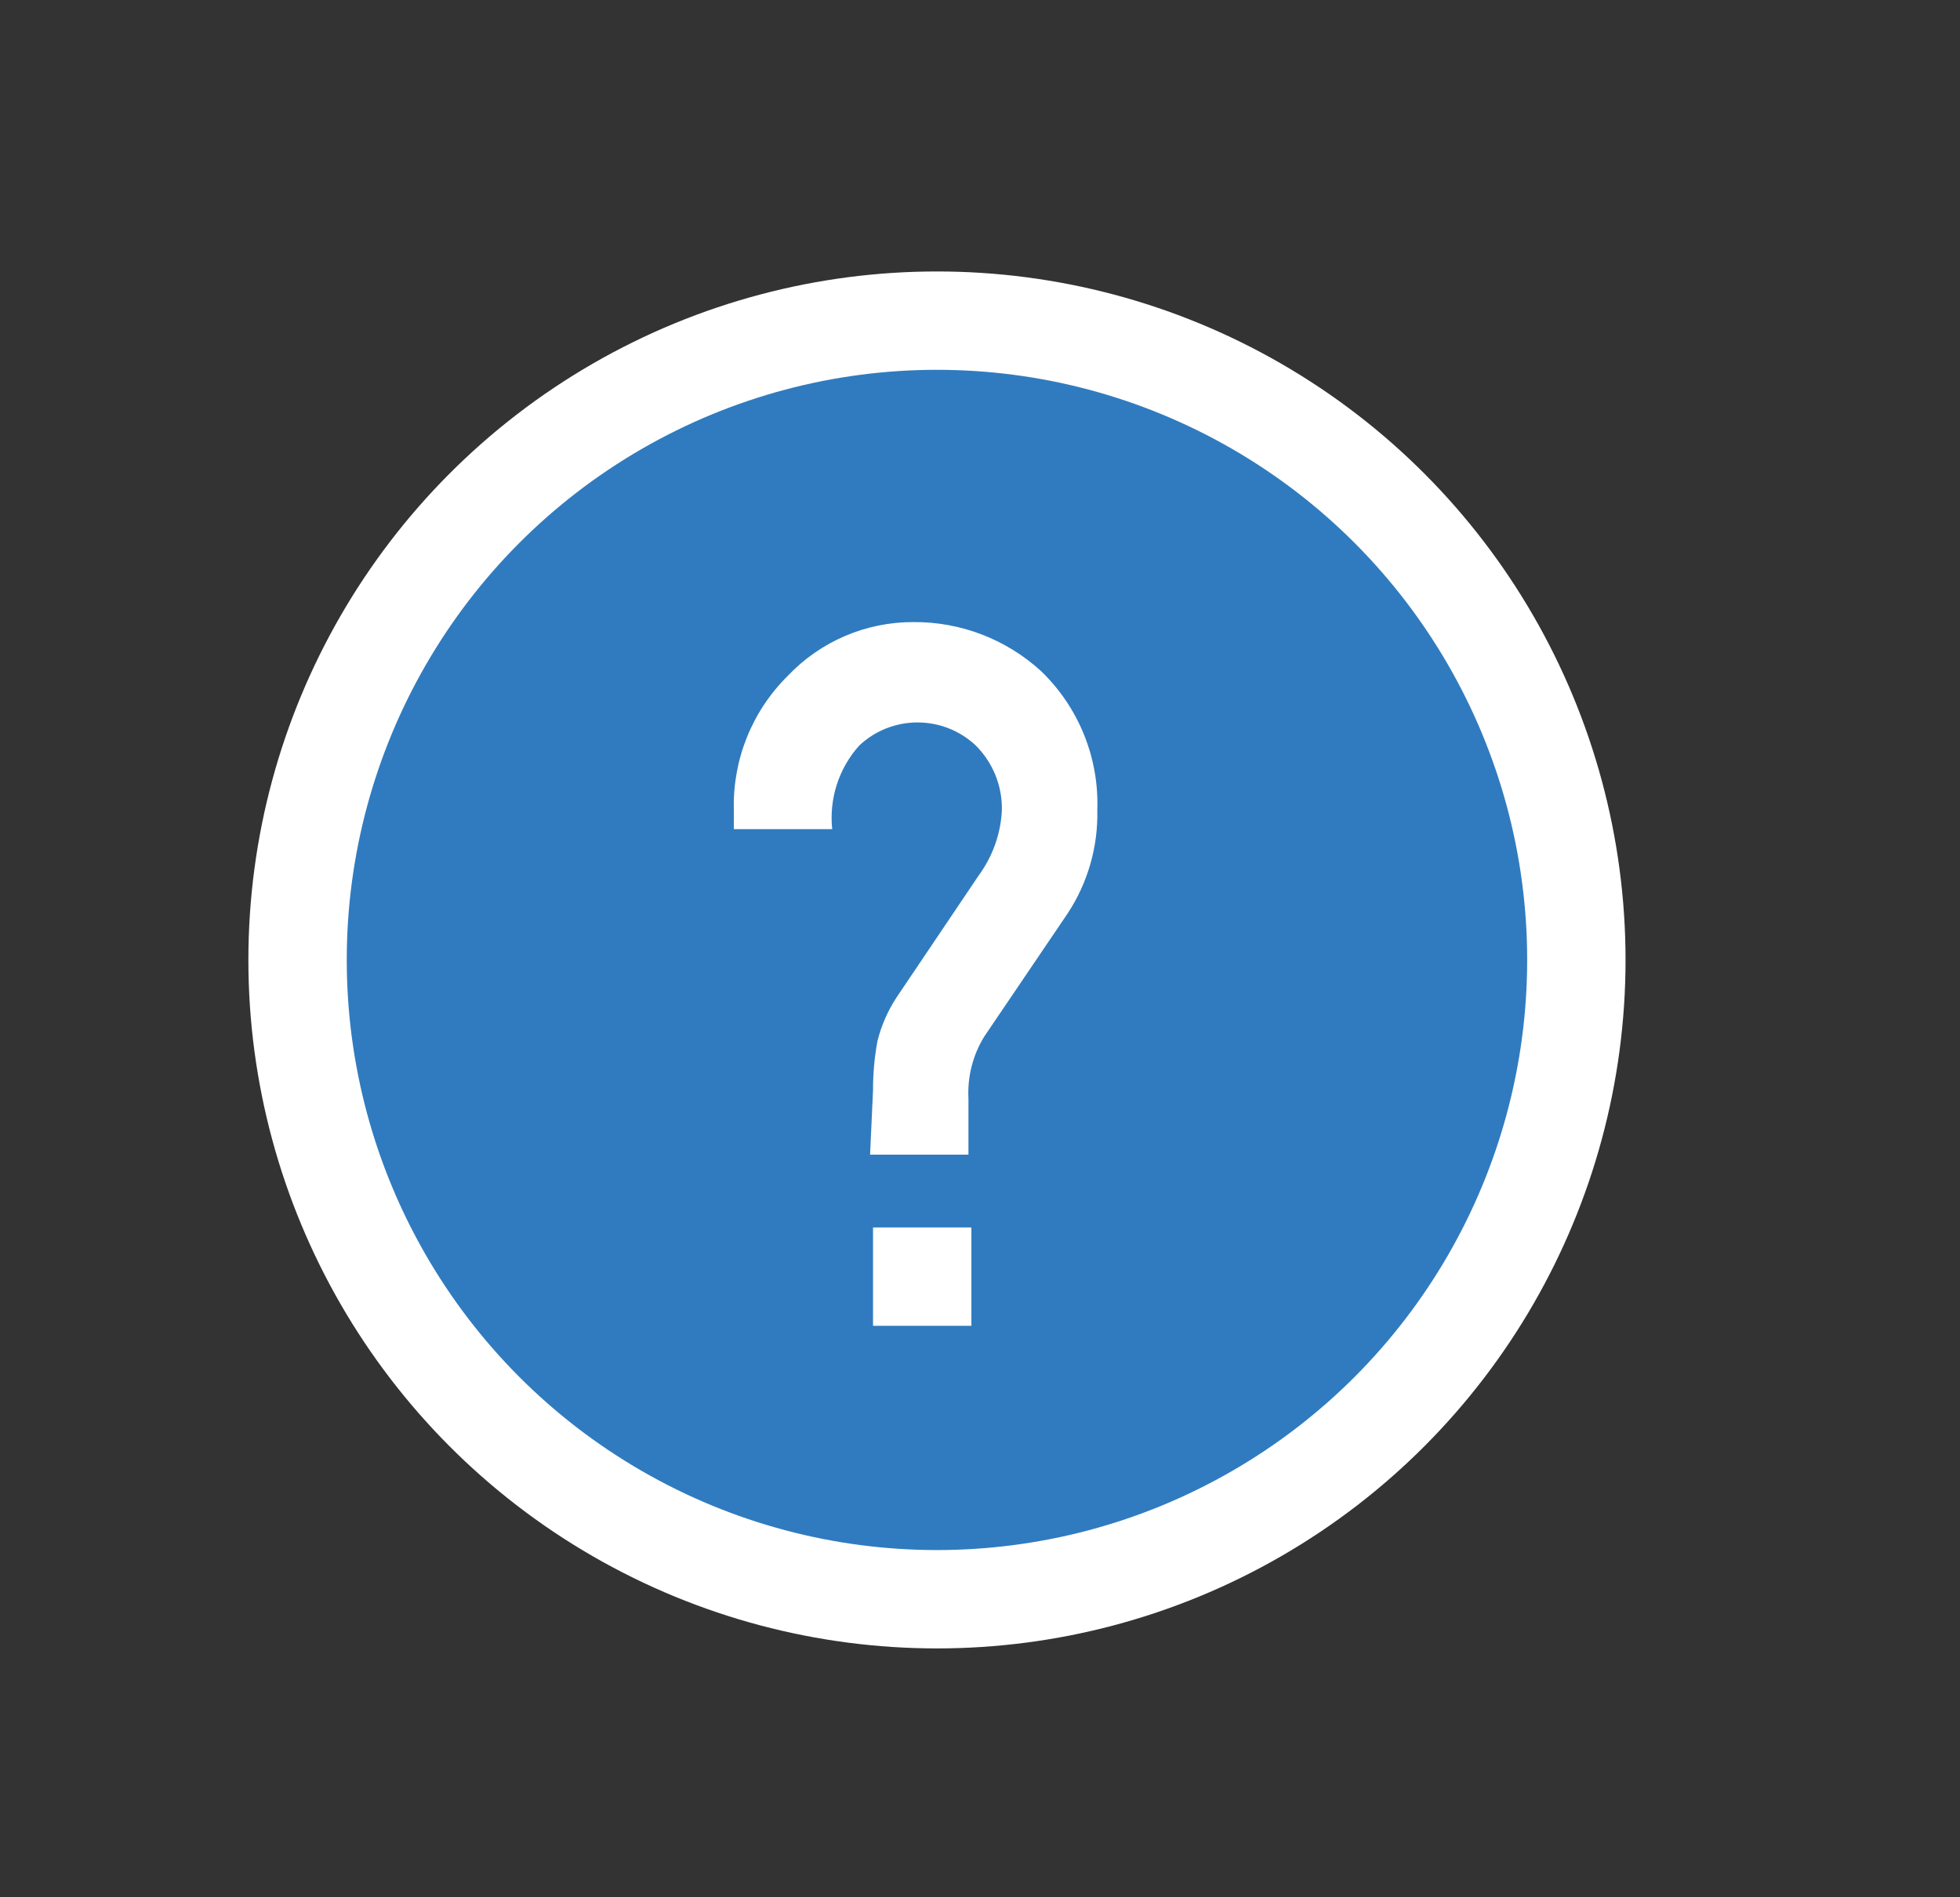 <?xml version="1.0" encoding="UTF-8"?><svg id="kysymysmerkki" xmlns="http://www.w3.org/2000/svg" xmlns:xlink="http://www.w3.org/1999/xlink" viewBox="0 0 39.85 38.58"><rect x="0" y="0" width="39.85" height="38.58" fill="#333333" stroke="none"/><defs><style>.cls-1{fill:#fff;}.cls-2{fill:#307bbf;}.cls-3{clip-path:url(#clippath);}.cls-4,.cls-5{fill:none;}.cls-5{stroke:#fff;stroke-width:2px;}</style><clipPath id="clippath"><rect class="cls-4" x="5.05" y="5.52" width="31.33" height="30.99"/></clipPath></defs><g class="cls-3"><g><path class="cls-2" d="M19.05,32.52c7.18,0,13-5.82,13-13s-5.82-13-13-13S6.05,12.34,6.05,19.52h0c0,7.18,5.82,13,13,13"/><circle class="cls-5" cx="19.05" cy="19.52" r="13"/><path class="cls-1" d="M17.75,22.17c-.001-.335,.029-.67,.09-1,.079-.317,.211-.618,.39-.89l1.67-2.48c.282-.385,.446-.844,.47-1.32,.011-.494-.181-.971-.53-1.32-.666-.626-1.704-.626-2.37,0-.416,.463-.615,1.081-.55,1.7h-2v-.4c-.024-1.02,.374-2.004,1.1-2.72,.664-.699,1.586-1.093,2.55-1.09,.962-.008,1.891,.35,2.6,1,.762,.736,1.177,1.761,1.14,2.82,.018,.745-.192,1.477-.6,2.1l-1.7,2.51c-.232,.378-.343,.817-.32,1.26v1.14h-2l.06-1.31Zm0,2.79h2v2h-2v-2Z"/></g></g><rect class="cls-4" width="39.85" height="38.58"/></svg>